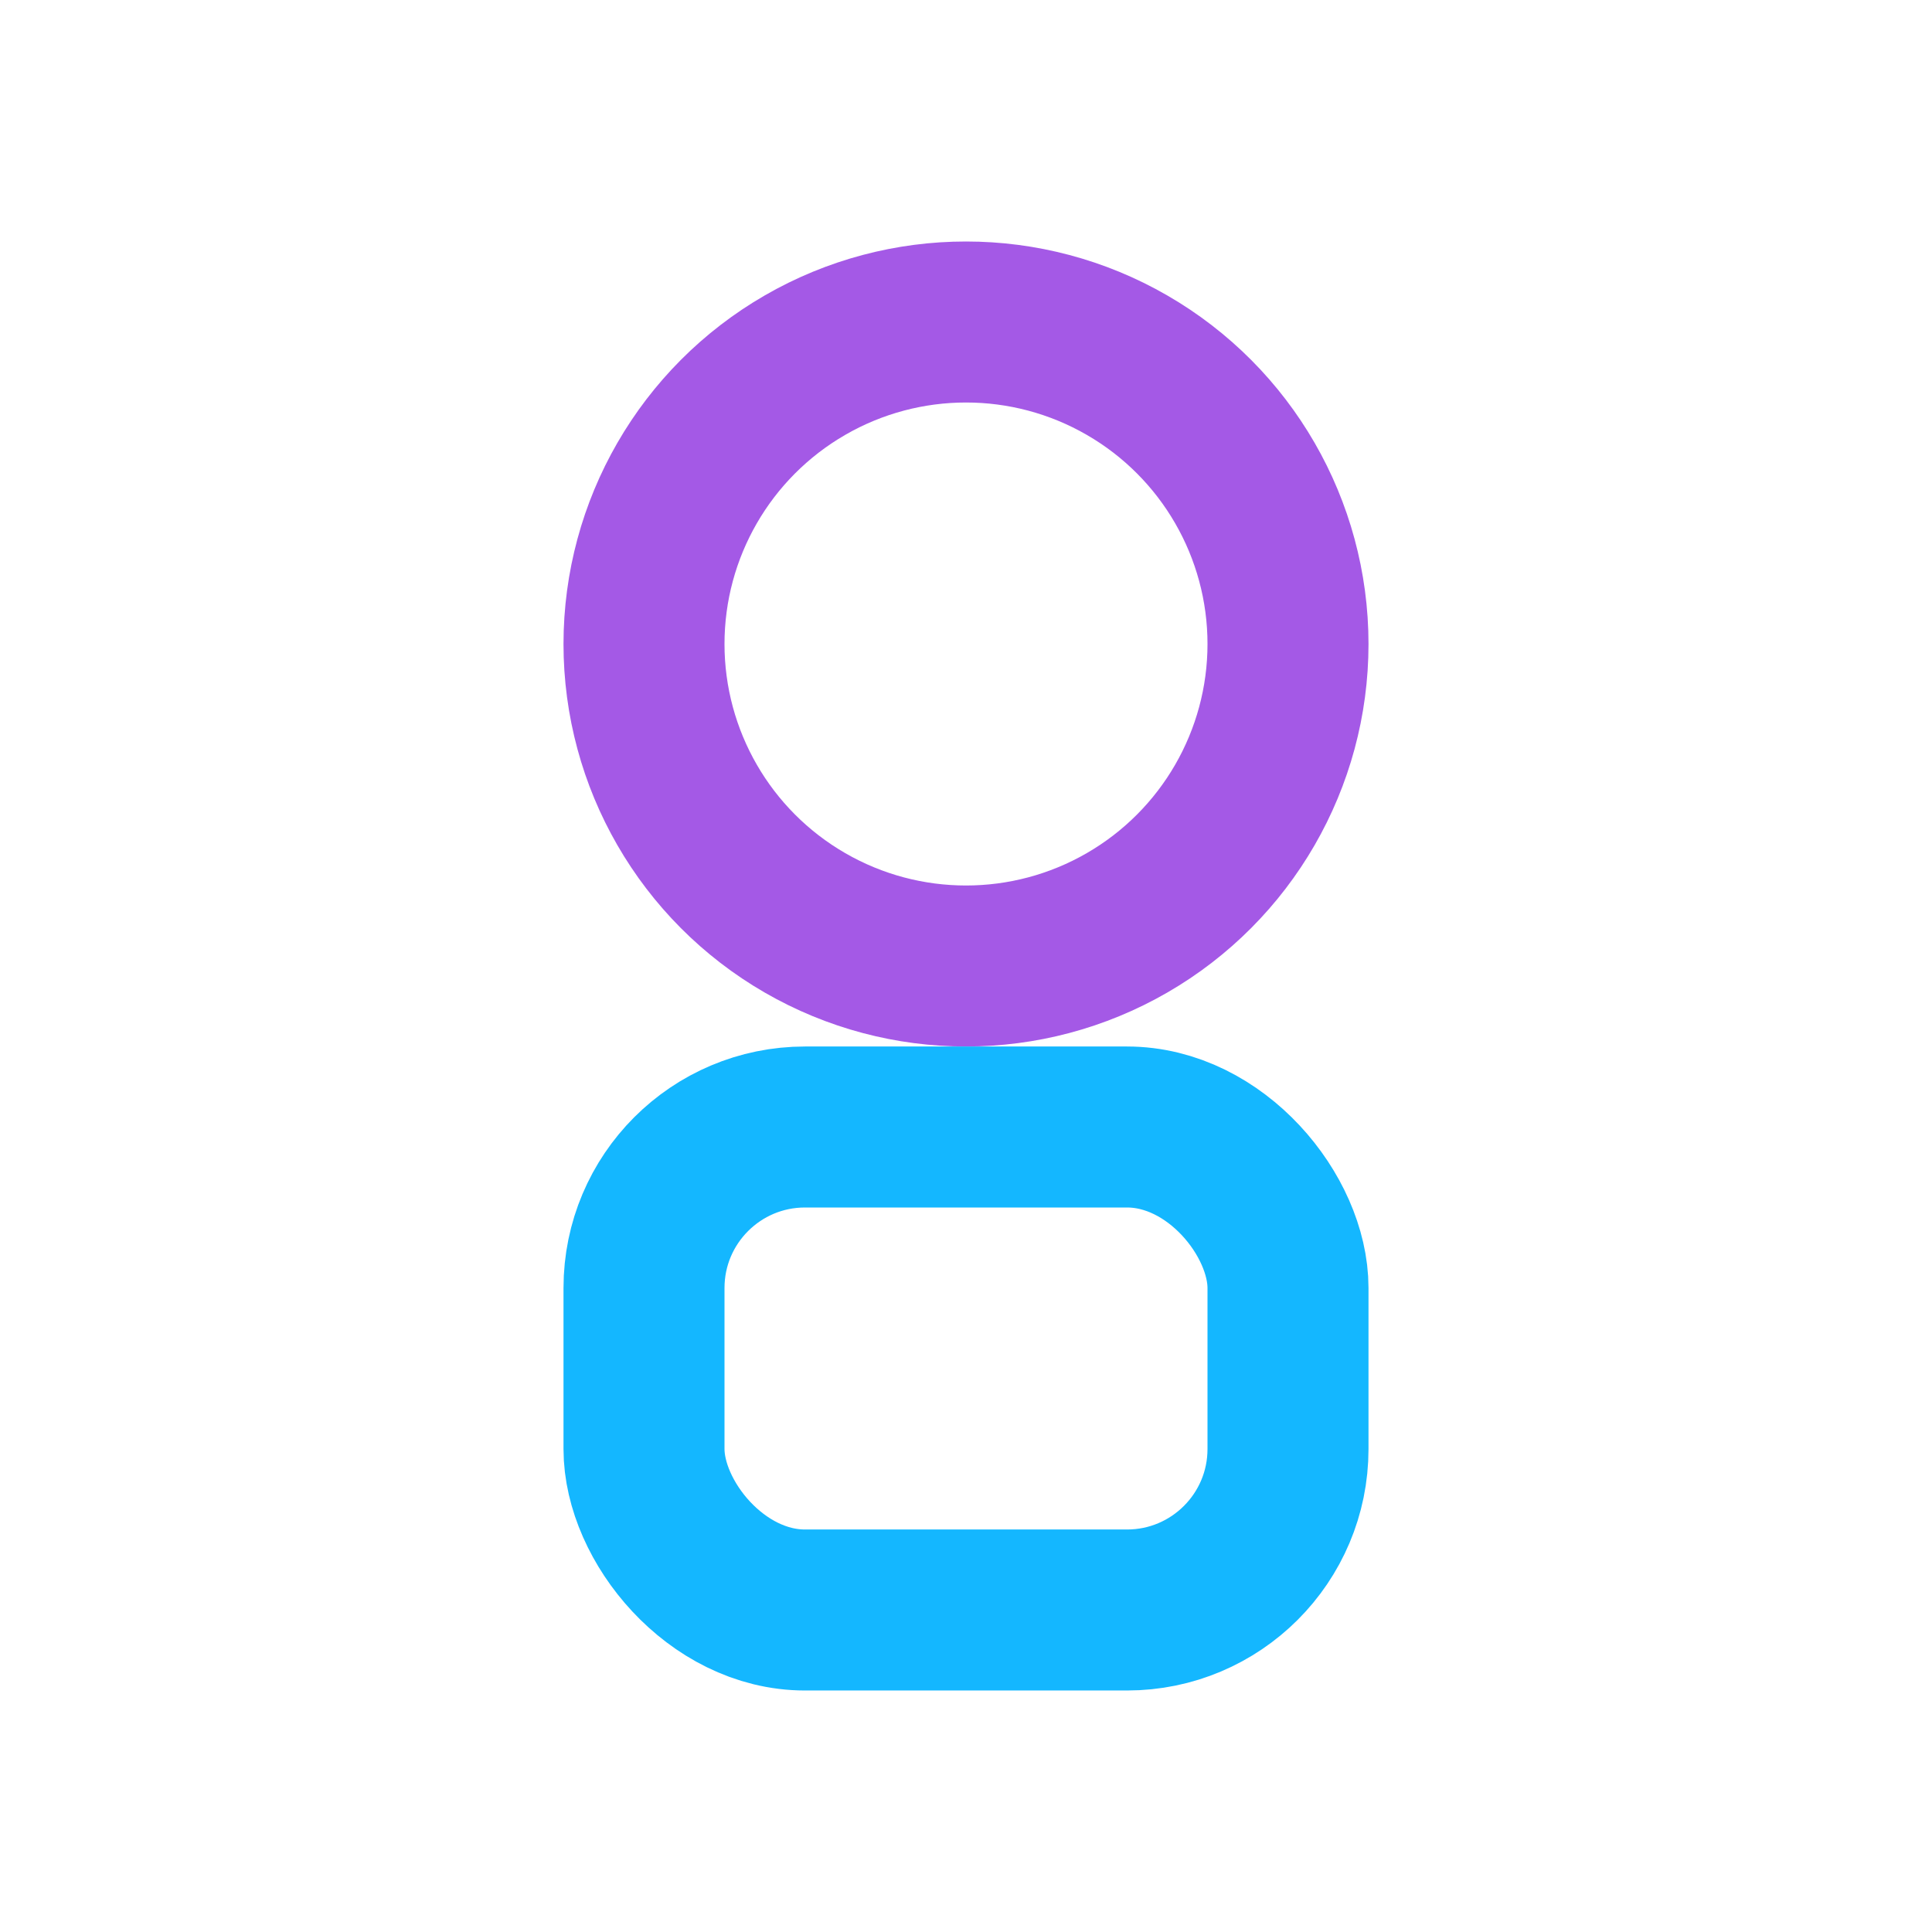 <?xml version="1.0" encoding="UTF-8"?>
<svg xmlns="http://www.w3.org/2000/svg" width="24" height="24" viewBox="0 0 24 24"><circle cx="12" cy="8" r="4" fill="none" stroke="#a459e6" stroke-width="2"/><rect x="8" y="14" width="8" height="6" rx="2" fill="none" stroke="#14b7ff" stroke-width="2"/></svg>